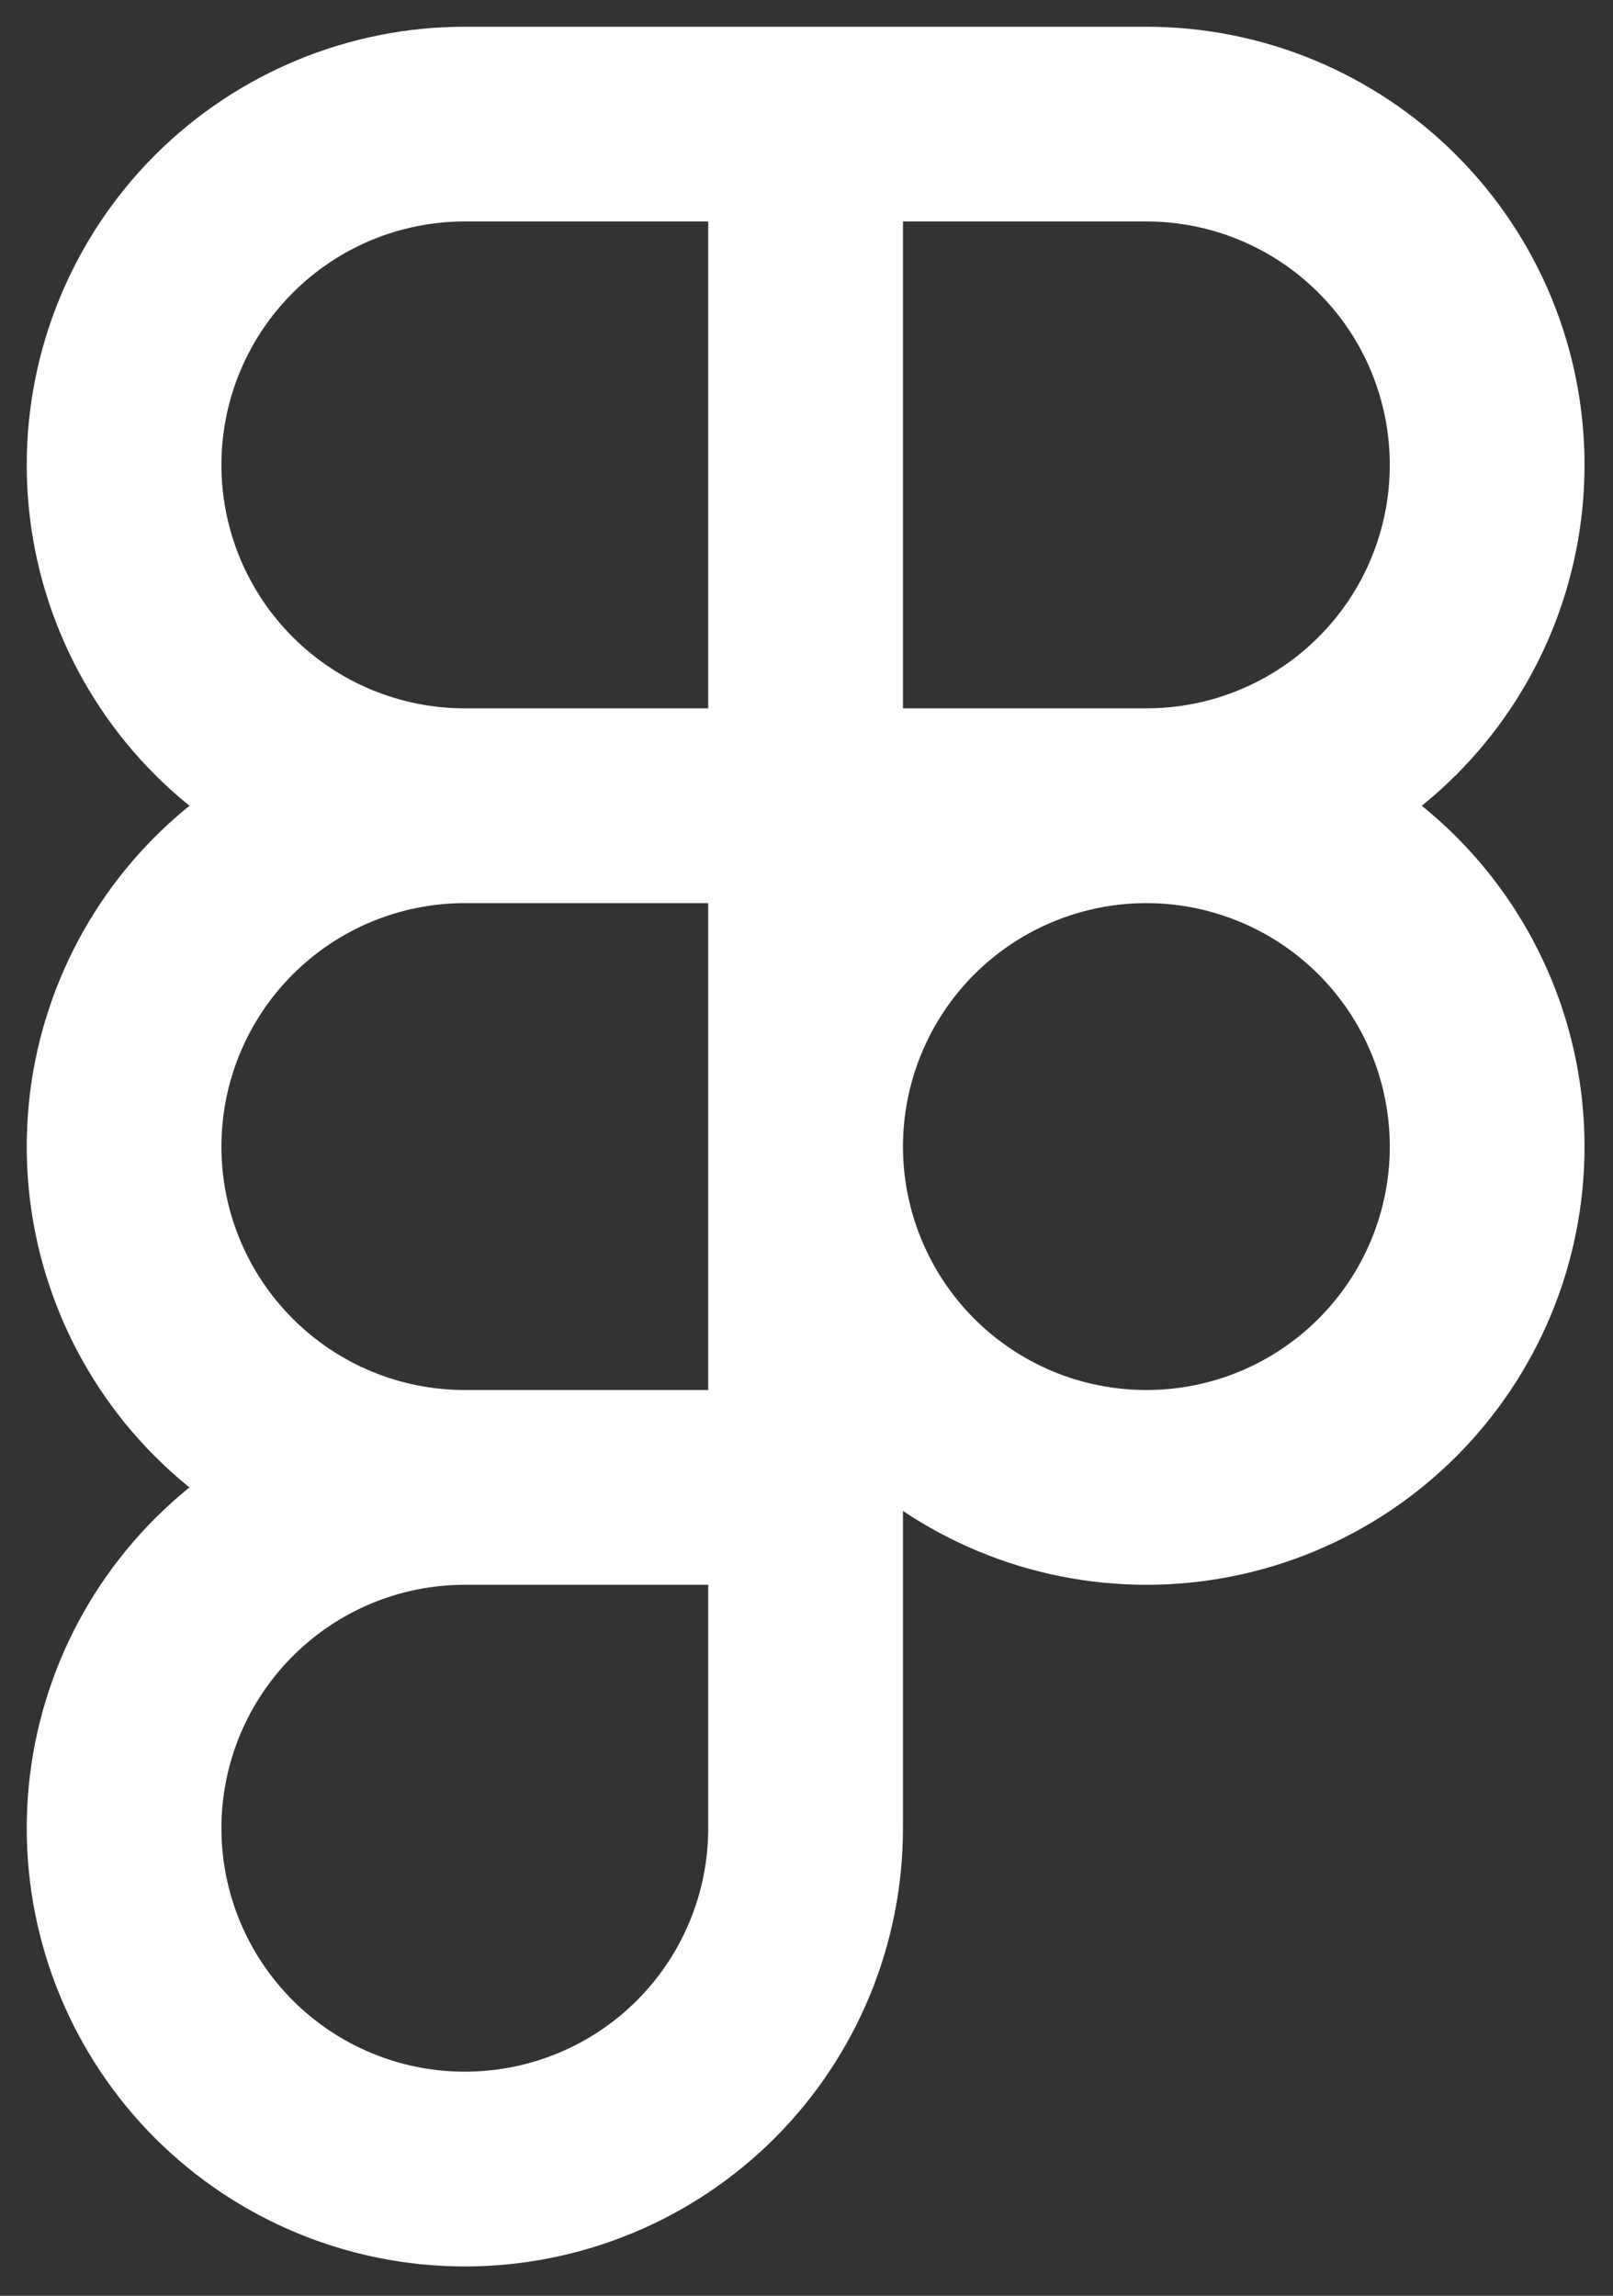 <?xml version="1.0" encoding="utf-8"?>
<svg xmlns="http://www.w3.org/2000/svg" fill="none" height="100%" overflow="visible" preserveAspectRatio="none" style="display: block;" viewBox="0 0 26 37" width="100%">
<rect x="0" y="0" width="26" height="37" fill="#333333" stroke="none"/>
<path d="M7.493 12.986L7.493 11.416L7.493 12.986ZM18.479 2L18.479 3.569H18.479L18.479 2ZM12.986 18.479L14.555 18.479L14.555 18.479L12.986 18.479ZM23.972 18.479L22.402 18.479V18.479L23.972 18.479ZM2 7.493H3.569C3.569 6.452 3.983 5.454 4.719 4.719L3.609 3.609L2.499 2.499C1.175 3.824 0.431 5.62 0.431 7.493H2ZM3.609 3.609L4.719 4.719C5.454 3.983 6.452 3.569 7.493 3.569L7.493 2L7.493 0.431C5.62 0.431 3.824 1.175 2.499 2.499L3.609 3.609ZM7.493 2V3.569H12.986V2V0.431H7.493V2ZM12.986 2H11.416V12.986H12.986H14.555V2H12.986ZM12.986 12.986V11.416H7.493V12.986V14.555H12.986V12.986ZM7.493 12.986V11.416C6.452 11.416 5.454 11.003 4.719 10.267L3.609 11.377L2.499 12.487C3.824 13.811 5.62 14.555 7.493 14.555V12.986ZM3.609 11.377L4.719 10.267C3.983 9.532 3.569 8.534 3.569 7.493H2H0.431C0.431 9.366 1.175 11.162 2.499 12.487L3.609 11.377ZM12.986 2V3.569H18.479V2V0.431H12.986V2ZM18.479 2L18.479 3.569C18.994 3.569 19.504 3.671 19.98 3.868L20.581 2.418L21.182 0.968C20.325 0.613 19.406 0.431 18.479 0.431L18.479 2ZM20.581 2.418L19.98 3.868C20.456 4.065 20.889 4.354 21.253 4.719L22.363 3.609L23.473 2.499C22.817 1.843 22.038 1.323 21.182 0.968L20.581 2.418ZM22.363 3.609L21.253 4.719C21.618 5.083 21.907 5.515 22.104 5.991L23.554 5.391L25.004 4.79C24.649 3.933 24.129 3.155 23.473 2.499L22.363 3.609ZM23.554 5.391L22.104 5.991C22.301 6.468 22.402 6.978 22.402 7.493H23.972H25.541C25.541 6.566 25.359 5.647 25.004 4.79L23.554 5.391ZM23.972 7.493H22.402C22.402 8.008 22.301 8.518 22.104 8.994L23.554 9.595L25.004 10.196C25.359 9.339 25.541 8.42 25.541 7.493H23.972ZM23.554 9.595L22.104 8.994C21.907 9.47 21.618 9.903 21.253 10.267L22.363 11.377L23.473 12.487C24.129 11.831 24.649 11.053 25.004 10.196L23.554 9.595ZM22.363 11.377L21.253 10.267C20.889 10.632 20.456 10.921 19.98 11.118L20.581 12.568L21.182 14.018C22.038 13.663 22.817 13.143 23.473 12.487L22.363 11.377ZM20.581 12.568L19.98 11.118C19.504 11.315 18.994 11.416 18.479 11.416L18.479 12.986L18.479 14.555C19.406 14.555 20.325 14.373 21.182 14.018L20.581 12.568ZM18.479 12.986V11.416H12.986V12.986V14.555H18.479V12.986ZM12.986 18.479L14.555 18.479C14.555 17.964 14.657 17.453 14.854 16.977L13.404 16.377L11.954 15.776C11.599 16.633 11.416 17.552 11.416 18.479L12.986 18.479ZM13.404 16.377L14.854 16.977C15.051 16.501 15.34 16.069 15.704 15.704L14.595 14.595L13.485 13.485C12.829 14.141 12.309 14.919 11.954 15.776L13.404 16.377ZM14.595 14.595L15.704 15.704C16.069 15.34 16.501 15.051 16.977 14.854L16.377 13.404L15.776 11.954C14.919 12.309 14.141 12.829 13.485 13.485L14.595 14.595ZM16.377 13.404L16.977 14.854C17.453 14.657 17.964 14.555 18.479 14.555V12.986V11.416C17.552 11.416 16.633 11.599 15.776 11.954L16.377 13.404ZM18.479 12.986V14.555C18.994 14.555 19.504 14.657 19.98 14.854L20.581 13.404L21.182 11.954C20.325 11.599 19.406 11.416 18.479 11.416V12.986ZM20.581 13.404L19.98 14.854C20.456 15.051 20.889 15.34 21.253 15.704L22.363 14.595L23.473 13.485C22.817 12.829 22.038 12.309 21.182 11.954L20.581 13.404ZM22.363 14.595L21.253 15.704C21.618 16.069 21.907 16.501 22.104 16.977L23.554 16.377L25.004 15.776C24.649 14.919 24.129 14.141 23.473 13.485L22.363 14.595ZM23.554 16.377L22.104 16.977C22.301 17.453 22.402 17.964 22.402 18.479L23.972 18.479L25.541 18.479C25.541 17.552 25.359 16.633 25.004 15.776L23.554 16.377ZM23.972 18.479L22.402 18.479C22.402 18.994 22.301 19.504 22.104 19.98L23.554 20.581L25.004 21.182C25.359 20.325 25.541 19.406 25.541 18.479L23.972 18.479ZM23.554 20.581L22.104 19.98C21.907 20.456 21.618 20.889 21.253 21.253L22.363 22.363L23.473 23.473C24.129 22.817 24.649 22.038 25.004 21.182L23.554 20.581ZM22.363 22.363L21.253 21.253C20.889 21.618 20.456 21.907 19.98 22.104L20.581 23.554L21.182 25.004C22.038 24.649 22.817 24.129 23.473 23.473L22.363 22.363ZM20.581 23.554L19.98 22.104C19.504 22.301 18.994 22.402 18.479 22.402V23.972V25.541C19.406 25.541 20.325 25.359 21.182 25.004L20.581 23.554ZM18.479 23.972V22.402C17.964 22.402 17.453 22.301 16.977 22.104L16.377 23.554L15.776 25.004C16.633 25.359 17.552 25.541 18.479 25.541V23.972ZM16.377 23.554L16.977 22.104C16.501 21.907 16.069 21.618 15.704 21.253L14.595 22.363L13.485 23.473C14.141 24.129 14.919 24.649 15.776 25.004L16.377 23.554ZM14.595 22.363L15.704 21.253C15.34 20.889 15.051 20.456 14.854 19.98L13.404 20.581L11.954 21.182C12.309 22.038 12.829 22.817 13.485 23.473L14.595 22.363ZM13.404 20.581L14.854 19.98C14.657 19.504 14.555 18.994 14.555 18.479L12.986 18.479L11.416 18.479C11.416 19.406 11.599 20.325 11.954 21.182L13.404 20.581ZM2 29.465H3.569C3.569 28.424 3.983 27.426 4.719 26.691L3.609 25.581L2.499 24.471C1.175 25.795 0.431 27.592 0.431 29.465H2ZM3.609 25.581L4.719 26.691C5.454 25.955 6.452 25.541 7.493 25.541V23.972V22.402C5.62 22.402 3.824 23.146 2.499 24.471L3.609 25.581ZM7.493 23.972V25.541H12.986V23.972V22.402H7.493V23.972ZM12.986 23.972H11.416V29.465H12.986H14.555V23.972H12.986ZM12.986 29.465H11.416C11.416 30.505 11.003 31.503 10.267 32.239L11.377 33.349L12.487 34.459C13.811 33.134 14.555 31.338 14.555 29.465H12.986ZM11.377 33.349L10.267 32.239C9.532 32.975 8.534 33.388 7.493 33.388V34.958V36.527C9.366 36.527 11.162 35.783 12.487 34.459L11.377 33.349ZM7.493 34.958V33.388C6.452 33.388 5.454 32.975 4.719 32.239L3.609 33.349L2.499 34.459C3.824 35.783 5.62 36.527 7.493 36.527V34.958ZM3.609 33.349L4.719 32.239C3.983 31.503 3.569 30.505 3.569 29.465H2H0.431C0.431 31.338 1.175 33.134 2.499 34.459L3.609 33.349ZM2 18.479H3.569C3.569 17.438 3.983 16.44 4.719 15.704L3.609 14.595L2.499 13.485C1.175 14.809 0.431 16.606 0.431 18.479H2ZM3.609 14.595L4.719 15.704C5.454 14.969 6.452 14.555 7.493 14.555L7.493 12.986L7.493 11.416C5.62 11.416 3.824 12.161 2.499 13.485L3.609 14.595ZM12.986 12.986H11.416V23.972H12.986H14.555V12.986H12.986ZM7.493 23.972V22.402C6.452 22.402 5.454 21.989 4.719 21.253L3.609 22.363L2.499 23.473C3.824 24.797 5.62 25.541 7.493 25.541V23.972ZM3.609 22.363L4.719 21.253C3.983 20.517 3.569 19.52 3.569 18.479H2H0.431C0.431 20.352 1.175 22.148 2.499 23.473L3.609 22.363Z" fill="white" id="Icon"/>
</svg>